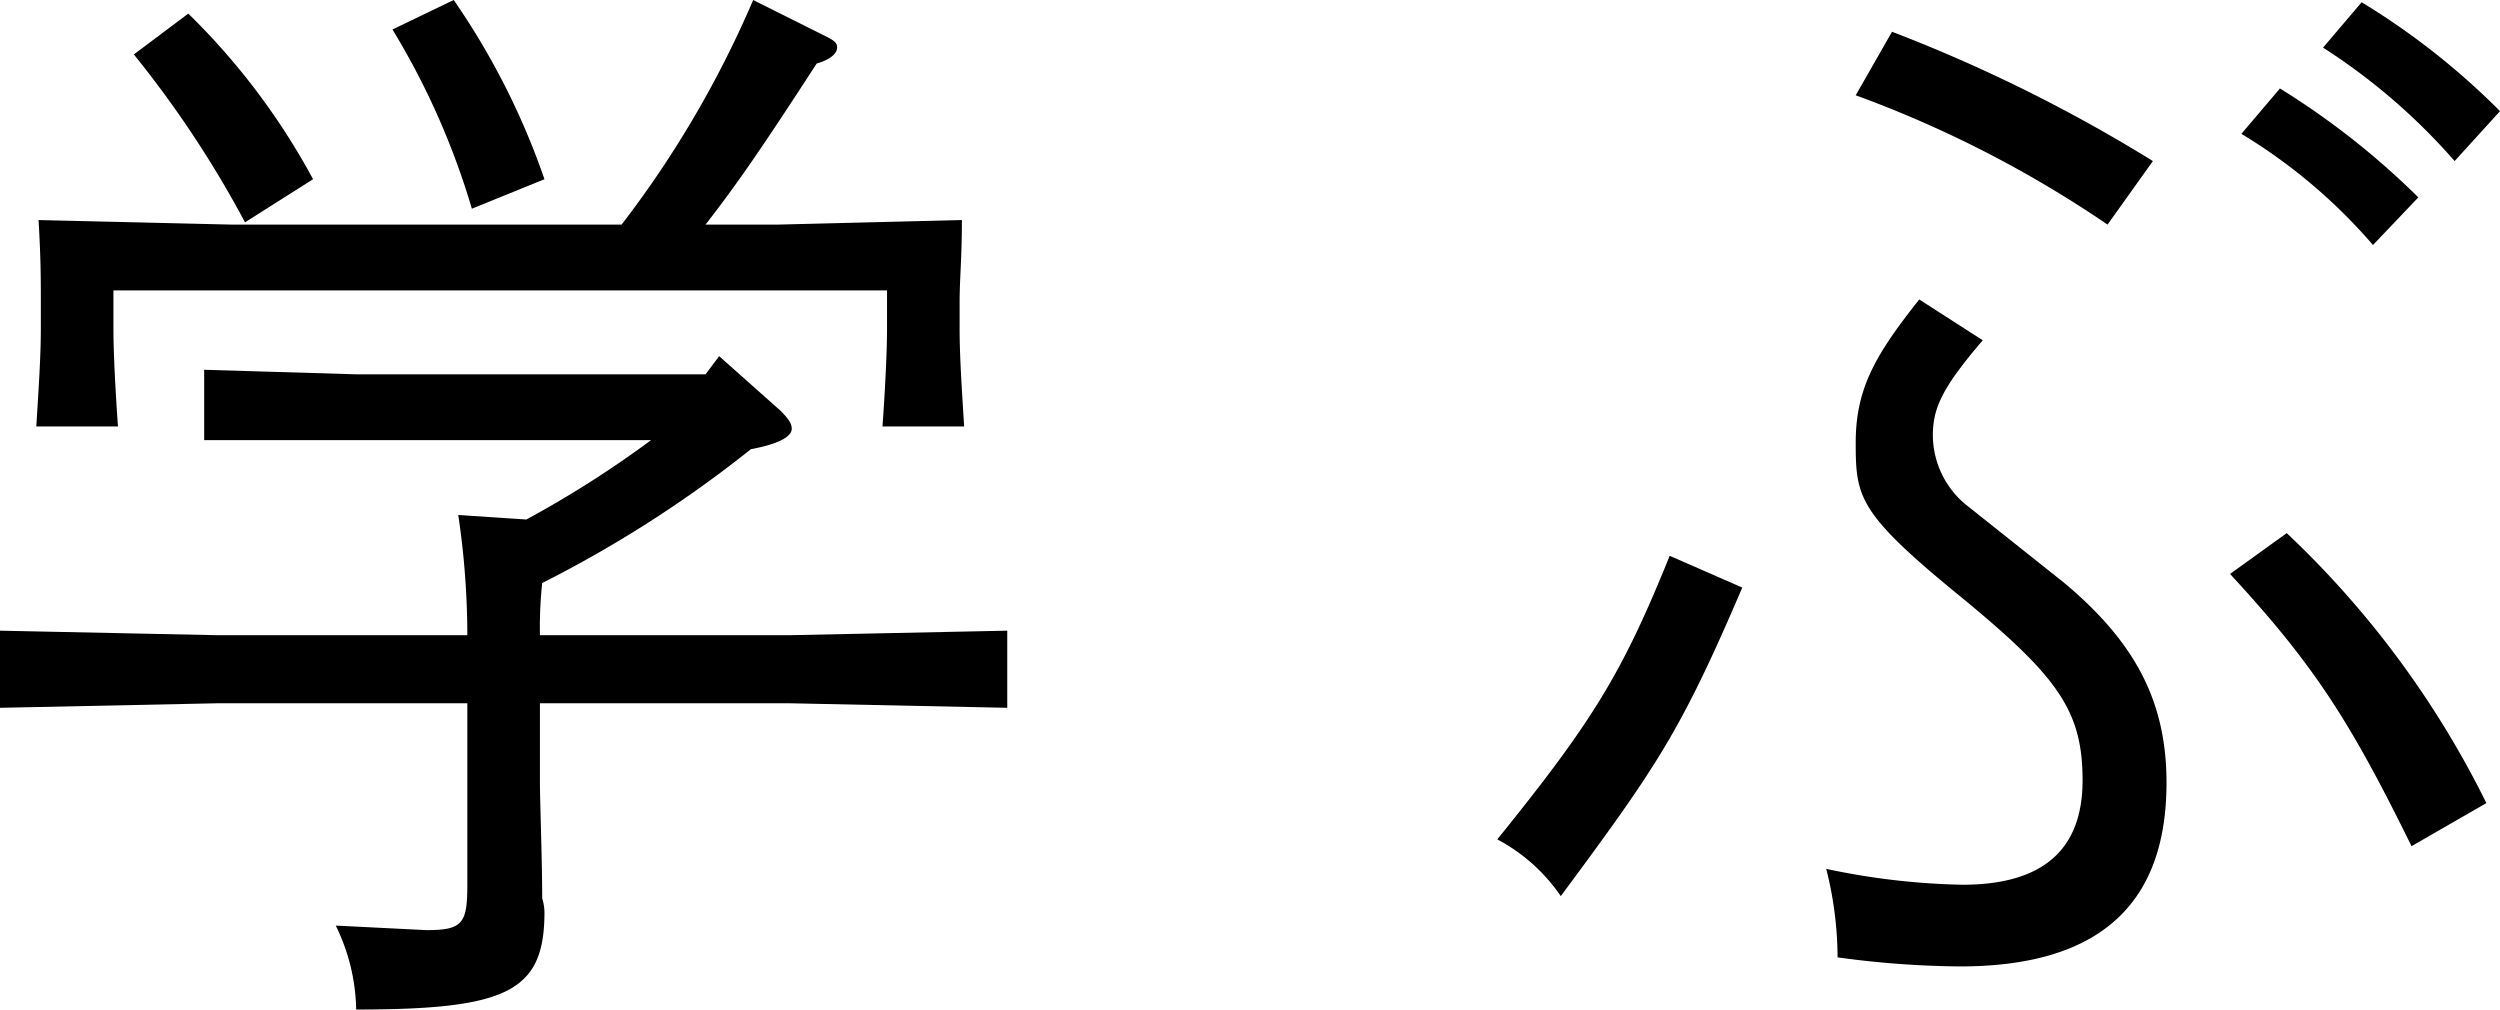 <svg xmlns="http://www.w3.org/2000/svg" width="110.2" height="44.5" viewBox="0 0 110.2 44.5"><title>tit_ul1_pers3</title><g id="f76b2dcd-a86a-48b5-9824-e8faeb25029a" data-name="レイヤー 2"><g id="afec1517-82a9-4643-9eb4-78906b7cdb00" data-name="レイヤー 1"><path d="M31.7,15.7l2.7,2.4c.4.4.5.6.5.8s-.2.6-1.8.9a53.1,53.1,0,0,1-9.2,5.9,18.5,18.5,0,0,0-.1,2.3h11l9.6-.2v3.4L34.8,31h-11v3.5c0,.8.1,3.4.1,5.1a2.2,2.2,0,0,1,.1.6c0,3.5-1.6,4.3-8.3,4.3a8.7,8.7,0,0,0-.9-3.7l4,.2c1.6,0,1.8-.3,1.8-2V31H9.6L0,31.2V27.8l9.6.2h11a36.1,36.1,0,0,0-.4-5.3l3,.2a46.2,46.2,0,0,0,5.5-3.5H9V16.3l6.7.2H31.1ZM27.4,9.9A45.7,45.7,0,0,0,33.2,0l3.2,1.6c.4.2.5.3.5.5s-.2.5-.9.7c-2.4,3.7-3.5,5.3-4.9,7.1h3.2l8.1-.2c0,1.7-.1,2.6-.1,3.6v1.2c0,1.2.1,2.7.2,4.3H38.9c.1-1.4.2-3.2.2-4.3V12.8H5v1.7c0,1.1.1,2.9.2,4.3H1.6c.1-1.6.2-3.1.2-4.3V13.3c0-1,0-1.9-.1-3.6l8.5.2ZM8.3.6a30.3,30.3,0,0,1,5.5,7.3l-3,1.9A46.7,46.7,0,0,0,5.9,2.4ZM20,0a32.5,32.5,0,0,1,4,7.9L20.8,9.2a33.3,33.3,0,0,0-3.5-7.9Z"/><path d="M76.8,25.9c-2.7,6.3-3.7,7.8-8,13.6A7.8,7.8,0,0,0,66,37c4.2-5.2,5.5-7.3,7.6-12.5ZM87.4,15c-1.8,2.1-2.2,3-2.2,4.2a4,4,0,0,0,1.4,3L91,25.7c3.1,2.6,4.5,5.2,4.5,8.8,0,5.4-3,8.1-9.1,8.1a41.4,41.4,0,0,1-5.4-.4,16,16,0,0,0-.5-3.9,31.5,31.5,0,0,0,6,.7c3.5,0,5.3-1.5,5.3-4.6s-1.1-4.6-5.5-8.2-4.5-4.3-4.5-6.7.9-3.9,2.8-6.3Zm-4-13.6A68.3,68.3,0,0,1,94.9,7.1l-2,2.8A50.4,50.4,0,0,0,81.8,4.2Zm17.4,22.1a41.8,41.8,0,0,1,8.8,11.9l-3.3,1.9c-2.7-5.5-4.3-8-8-12Zm-.3-19.6a34.4,34.4,0,0,1,6.1,4.8l-2,2.1a24,24,0,0,0-5.8-4.9ZM104.1.1a32,32,0,0,1,6.1,4.8l-2,2.2a27,27,0,0,0-5.8-5Z"/></g></g></svg>